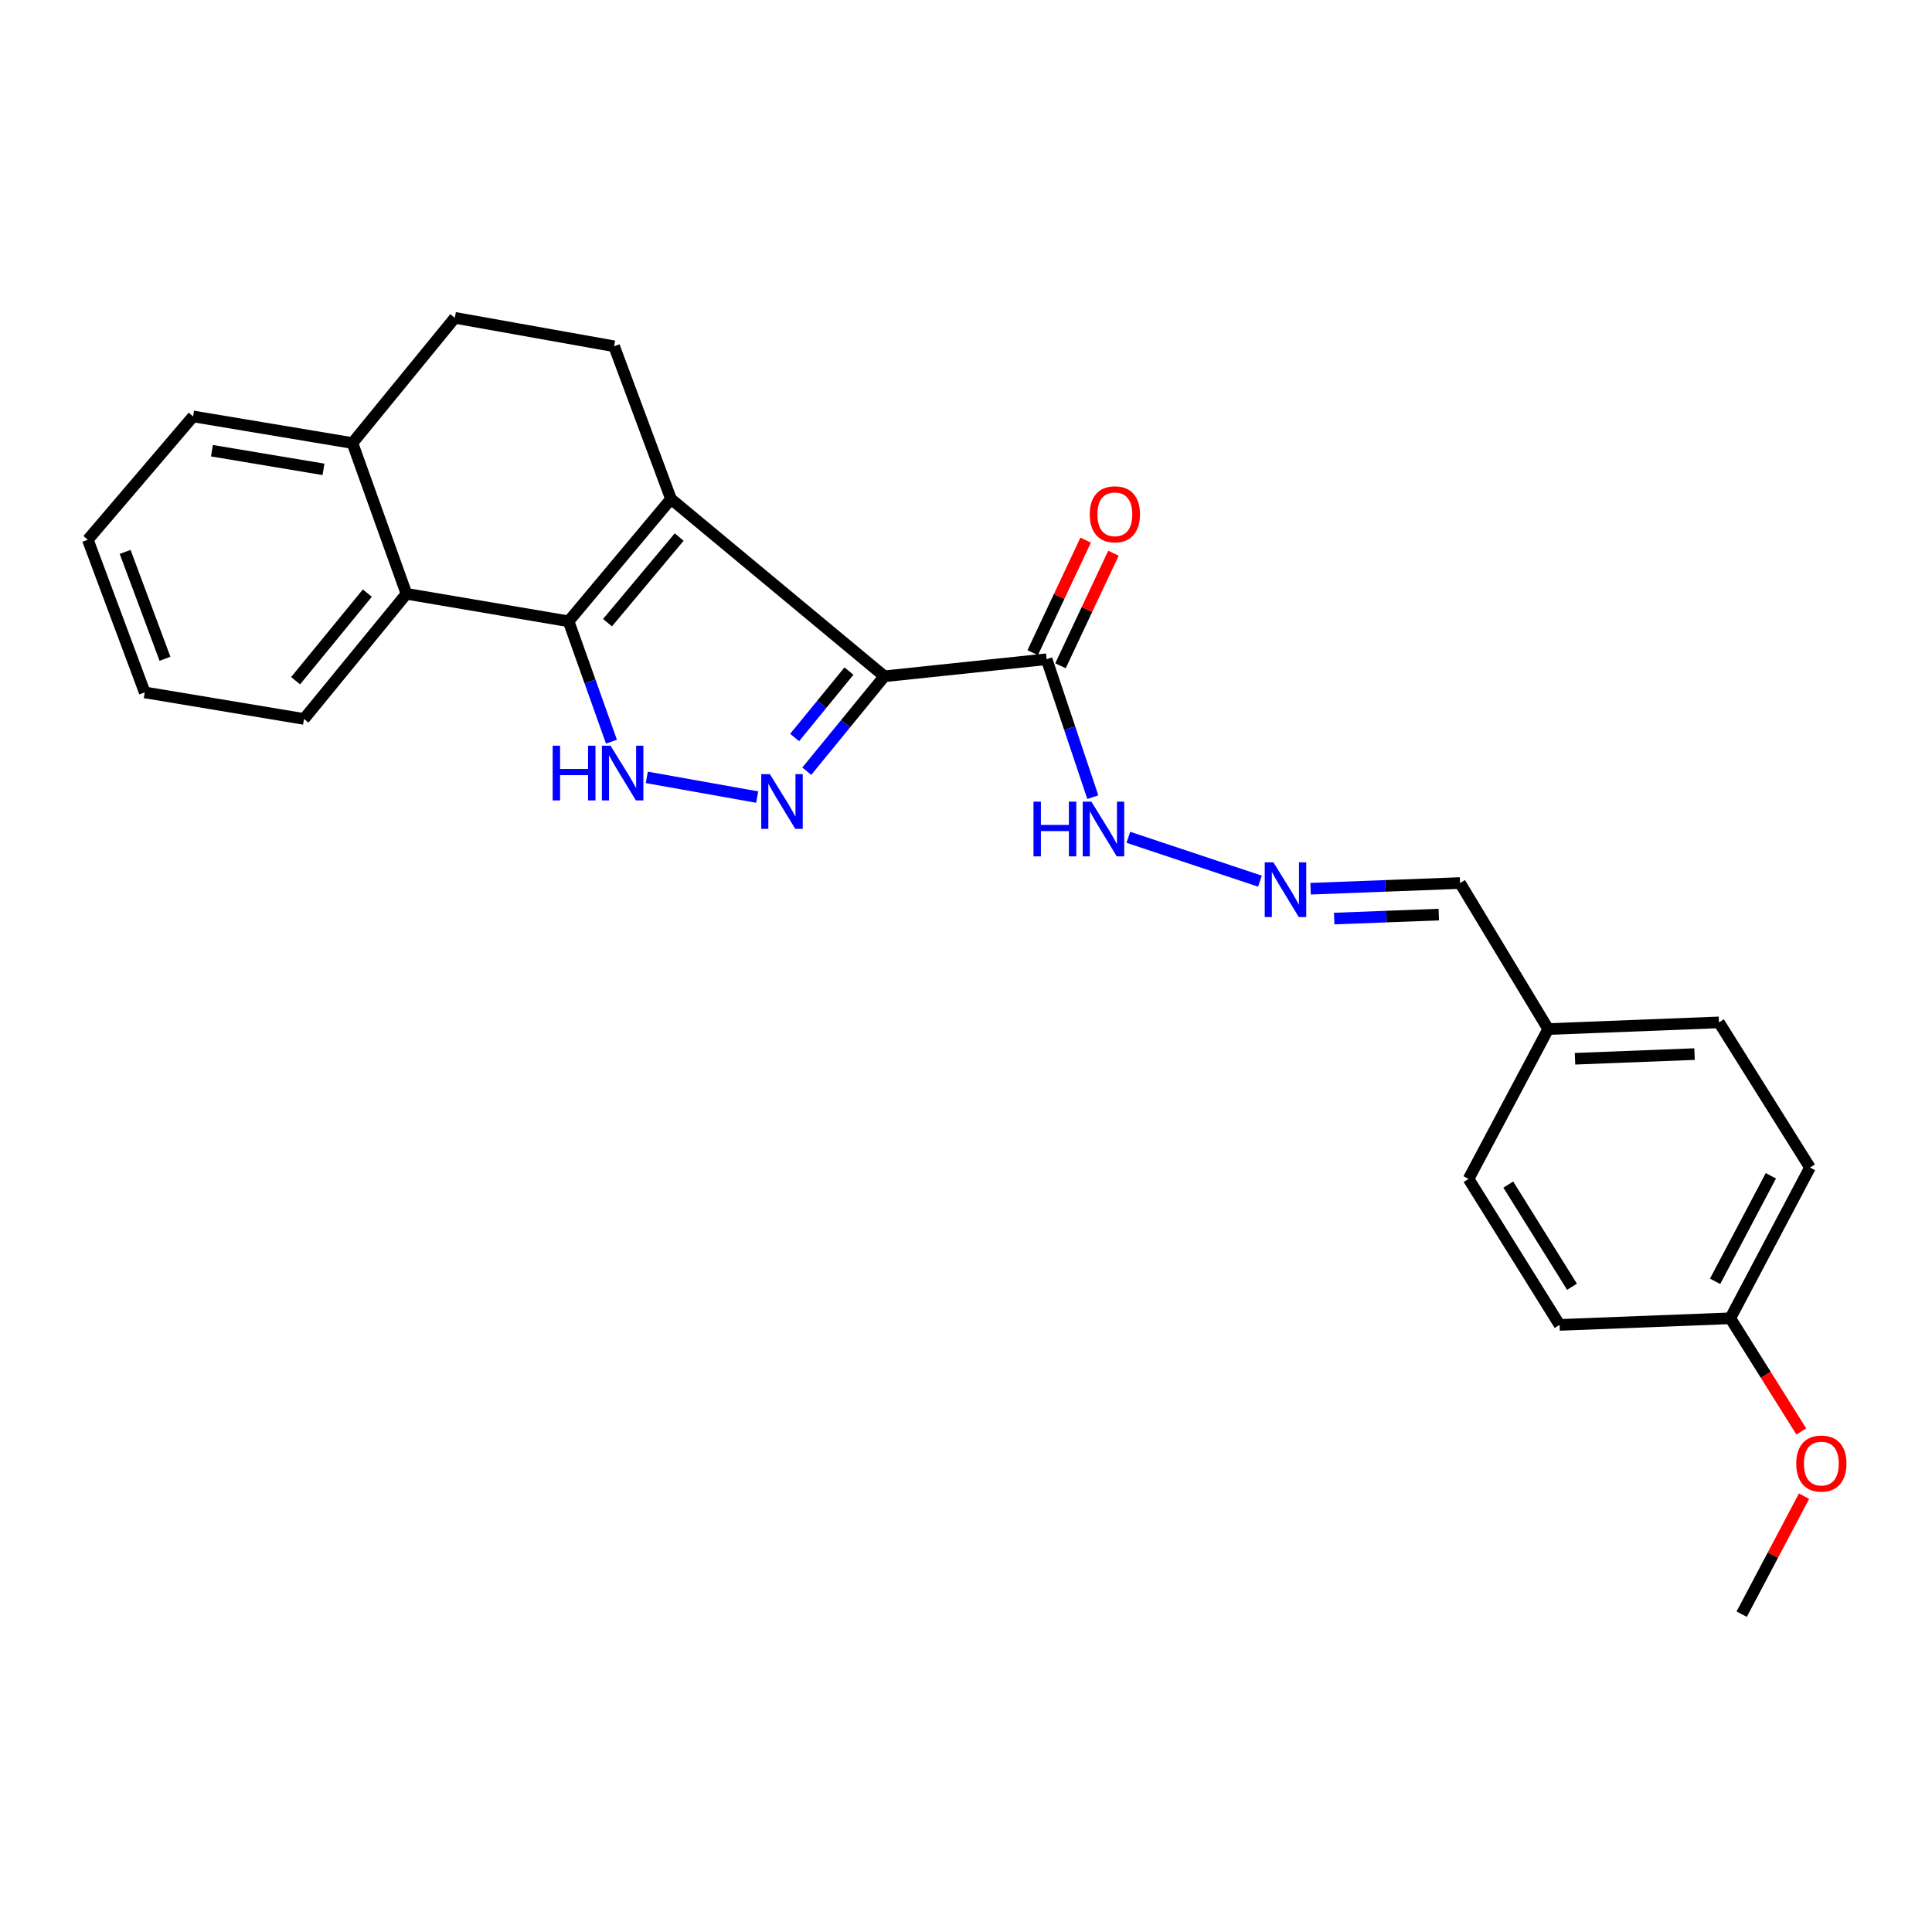 <?xml version='1.0' encoding='iso-8859-1'?>
<svg version='1.1' baseProfile='full'
              xmlns='http://www.w3.org/2000/svg'
                      xmlns:rdkit='http://www.rdkit.org/xml'
                      xmlns:xlink='http://www.w3.org/1999/xlink'
                  xml:space='preserve'
width='1000px' height='1000px' viewBox='0 0 1000 1000'>
<!-- END OF HEADER -->
<rect style='opacity:1.0;fill:#FFFFFF;stroke:none' width='1000' height='1000' x='0' y='0'> </rect>
<path class='bond-0' d='M 457.75,350.048 L 347.302,258.275' style='fill:none;fill-rule:evenodd;stroke:#000000;stroke-width:6px;stroke-linecap:butt;stroke-linejoin:miter;stroke-opacity:1' />
<path class='bond-2' d='M 457.75,350.048 L 437.67,374.607' style='fill:none;fill-rule:evenodd;stroke:#000000;stroke-width:6px;stroke-linecap:butt;stroke-linejoin:miter;stroke-opacity:1' />
<path class='bond-2' d='M 437.67,374.607 L 417.59,399.166' style='fill:none;fill-rule:evenodd;stroke:#0000FF;stroke-width:6px;stroke-linecap:butt;stroke-linejoin:miter;stroke-opacity:1' />
<path class='bond-2' d='M 439.416,347.351 L 425.36,364.542' style='fill:none;fill-rule:evenodd;stroke:#000000;stroke-width:6px;stroke-linecap:butt;stroke-linejoin:miter;stroke-opacity:1' />
<path class='bond-2' d='M 425.36,364.542 L 411.304,381.733' style='fill:none;fill-rule:evenodd;stroke:#0000FF;stroke-width:6px;stroke-linecap:butt;stroke-linejoin:miter;stroke-opacity:1' />
<path class='bond-4' d='M 457.75,350.048 L 541.714,341.214' style='fill:none;fill-rule:evenodd;stroke:#000000;stroke-width:6px;stroke-linecap:butt;stroke-linejoin:miter;stroke-opacity:1' />
<path class='bond-1' d='M 347.302,258.275 L 294.3,321.586' style='fill:none;fill-rule:evenodd;stroke:#000000;stroke-width:6px;stroke-linecap:butt;stroke-linejoin:miter;stroke-opacity:1' />
<path class='bond-1' d='M 351.544,277.978 L 314.443,322.296' style='fill:none;fill-rule:evenodd;stroke:#000000;stroke-width:6px;stroke-linecap:butt;stroke-linejoin:miter;stroke-opacity:1' />
<path class='bond-6' d='M 347.302,258.275 L 317.859,179.231' style='fill:none;fill-rule:evenodd;stroke:#000000;stroke-width:6px;stroke-linecap:butt;stroke-linejoin:miter;stroke-opacity:1' />
<path class='bond-5' d='M 294.3,321.586 L 210.389,307.355' style='fill:none;fill-rule:evenodd;stroke:#000000;stroke-width:6px;stroke-linecap:butt;stroke-linejoin:miter;stroke-opacity:1' />
<path class='bond-25' d='M 294.3,321.586 L 305.395,352.738' style='fill:none;fill-rule:evenodd;stroke:#000000;stroke-width:6px;stroke-linecap:butt;stroke-linejoin:miter;stroke-opacity:1' />
<path class='bond-25' d='M 305.395,352.738 L 316.491,383.89' style='fill:none;fill-rule:evenodd;stroke:#0000FF;stroke-width:6px;stroke-linecap:butt;stroke-linejoin:miter;stroke-opacity:1' />
<path class='bond-3' d='M 391.922,412.569 L 334.785,402.368' style='fill:none;fill-rule:evenodd;stroke:#0000FF;stroke-width:6px;stroke-linecap:butt;stroke-linejoin:miter;stroke-opacity:1' />
<path class='bond-8' d='M 541.714,341.214 L 553.676,376.915' style='fill:none;fill-rule:evenodd;stroke:#000000;stroke-width:6px;stroke-linecap:butt;stroke-linejoin:miter;stroke-opacity:1' />
<path class='bond-8' d='M 553.676,376.915 L 565.637,412.615' style='fill:none;fill-rule:evenodd;stroke:#0000FF;stroke-width:6px;stroke-linecap:butt;stroke-linejoin:miter;stroke-opacity:1' />
<path class='bond-10' d='M 548.908,344.599 L 562.615,315.469' style='fill:none;fill-rule:evenodd;stroke:#000000;stroke-width:6px;stroke-linecap:butt;stroke-linejoin:miter;stroke-opacity:1' />
<path class='bond-10' d='M 562.615,315.469 L 576.322,286.339' style='fill:none;fill-rule:evenodd;stroke:#FF0000;stroke-width:6px;stroke-linecap:butt;stroke-linejoin:miter;stroke-opacity:1' />
<path class='bond-10' d='M 534.521,337.829 L 548.227,308.699' style='fill:none;fill-rule:evenodd;stroke:#000000;stroke-width:6px;stroke-linecap:butt;stroke-linejoin:miter;stroke-opacity:1' />
<path class='bond-10' d='M 548.227,308.699 L 561.934,279.569' style='fill:none;fill-rule:evenodd;stroke:#FF0000;stroke-width:6px;stroke-linecap:butt;stroke-linejoin:miter;stroke-opacity:1' />
<path class='bond-19' d='M 210.389,307.355 L 157.351,372.123' style='fill:none;fill-rule:evenodd;stroke:#000000;stroke-width:6px;stroke-linecap:butt;stroke-linejoin:miter;stroke-opacity:1' />
<path class='bond-19' d='M 190.131,306.996 L 153.004,352.334' style='fill:none;fill-rule:evenodd;stroke:#000000;stroke-width:6px;stroke-linecap:butt;stroke-linejoin:miter;stroke-opacity:1' />
<path class='bond-26' d='M 210.389,307.355 L 182.421,229.318' style='fill:none;fill-rule:evenodd;stroke:#000000;stroke-width:6px;stroke-linecap:butt;stroke-linejoin:miter;stroke-opacity:1' />
<path class='bond-11' d='M 317.859,179.231 L 235.415,164.505' style='fill:none;fill-rule:evenodd;stroke:#000000;stroke-width:6px;stroke-linecap:butt;stroke-linejoin:miter;stroke-opacity:1' />
<path class='bond-7' d='M 652.146,456.088 L 584.031,433.383' style='fill:none;fill-rule:evenodd;stroke:#0000FF;stroke-width:6px;stroke-linecap:butt;stroke-linejoin:miter;stroke-opacity:1' />
<path class='bond-12' d='M 678.369,460.001 L 717.04,458.53' style='fill:none;fill-rule:evenodd;stroke:#0000FF;stroke-width:6px;stroke-linecap:butt;stroke-linejoin:miter;stroke-opacity:1' />
<path class='bond-12' d='M 717.04,458.53 L 755.711,457.059' style='fill:none;fill-rule:evenodd;stroke:#000000;stroke-width:6px;stroke-linecap:butt;stroke-linejoin:miter;stroke-opacity:1' />
<path class='bond-12' d='M 690.574,475.449 L 717.644,474.419' style='fill:none;fill-rule:evenodd;stroke:#0000FF;stroke-width:6px;stroke-linecap:butt;stroke-linejoin:miter;stroke-opacity:1' />
<path class='bond-12' d='M 717.644,474.419 L 744.714,473.39' style='fill:none;fill-rule:evenodd;stroke:#000000;stroke-width:6px;stroke-linecap:butt;stroke-linejoin:miter;stroke-opacity:1' />
<path class='bond-9' d='M 182.421,229.318 L 235.415,164.505' style='fill:none;fill-rule:evenodd;stroke:#000000;stroke-width:6px;stroke-linecap:butt;stroke-linejoin:miter;stroke-opacity:1' />
<path class='bond-21' d='M 182.421,229.318 L 99.941,215.537' style='fill:none;fill-rule:evenodd;stroke:#000000;stroke-width:6px;stroke-linecap:butt;stroke-linejoin:miter;stroke-opacity:1' />
<path class='bond-21' d='M 167.429,242.934 L 109.693,233.287' style='fill:none;fill-rule:evenodd;stroke:#000000;stroke-width:6px;stroke-linecap:butt;stroke-linejoin:miter;stroke-opacity:1' />
<path class='bond-13' d='M 755.711,457.059 L 801.346,532.641' style='fill:none;fill-rule:evenodd;stroke:#000000;stroke-width:6px;stroke-linecap:butt;stroke-linejoin:miter;stroke-opacity:1' />
<path class='bond-15' d='M 801.346,532.641 L 760.128,610.209' style='fill:none;fill-rule:evenodd;stroke:#000000;stroke-width:6px;stroke-linecap:butt;stroke-linejoin:miter;stroke-opacity:1' />
<path class='bond-16' d='M 801.346,532.641 L 889.727,529.187' style='fill:none;fill-rule:evenodd;stroke:#000000;stroke-width:6px;stroke-linecap:butt;stroke-linejoin:miter;stroke-opacity:1' />
<path class='bond-16' d='M 815.224,548.011 L 877.091,545.593' style='fill:none;fill-rule:evenodd;stroke:#000000;stroke-width:6px;stroke-linecap:butt;stroke-linejoin:miter;stroke-opacity:1' />
<path class='bond-14' d='M 895.601,682.345 L 936.837,604.317' style='fill:none;fill-rule:evenodd;stroke:#000000;stroke-width:6px;stroke-linecap:butt;stroke-linejoin:miter;stroke-opacity:1' />
<path class='bond-14' d='M 887.729,663.212 L 916.594,608.592' style='fill:none;fill-rule:evenodd;stroke:#000000;stroke-width:6px;stroke-linecap:butt;stroke-linejoin:miter;stroke-opacity:1' />
<path class='bond-20' d='M 895.601,682.345 L 913.978,711.633' style='fill:none;fill-rule:evenodd;stroke:#000000;stroke-width:6px;stroke-linecap:butt;stroke-linejoin:miter;stroke-opacity:1' />
<path class='bond-20' d='M 913.978,711.633 L 932.354,740.921' style='fill:none;fill-rule:evenodd;stroke:#FF0000;stroke-width:6px;stroke-linecap:butt;stroke-linejoin:miter;stroke-opacity:1' />
<path class='bond-28' d='M 895.601,682.345 L 807.238,685.773' style='fill:none;fill-rule:evenodd;stroke:#000000;stroke-width:6px;stroke-linecap:butt;stroke-linejoin:miter;stroke-opacity:1' />
<path class='bond-17' d='M 760.128,610.209 L 807.238,685.773' style='fill:none;fill-rule:evenodd;stroke:#000000;stroke-width:6px;stroke-linecap:butt;stroke-linejoin:miter;stroke-opacity:1' />
<path class='bond-17' d='M 780.687,613.132 L 813.664,666.026' style='fill:none;fill-rule:evenodd;stroke:#000000;stroke-width:6px;stroke-linecap:butt;stroke-linejoin:miter;stroke-opacity:1' />
<path class='bond-18' d='M 889.727,529.187 L 936.837,604.317' style='fill:none;fill-rule:evenodd;stroke:#000000;stroke-width:6px;stroke-linecap:butt;stroke-linejoin:miter;stroke-opacity:1' />
<path class='bond-23' d='M 157.351,372.123 L 74.915,358.387' style='fill:none;fill-rule:evenodd;stroke:#000000;stroke-width:6px;stroke-linecap:butt;stroke-linejoin:miter;stroke-opacity:1' />
<path class='bond-22' d='M 933.764,774.425 L 917.629,804.96' style='fill:none;fill-rule:evenodd;stroke:#FF0000;stroke-width:6px;stroke-linecap:butt;stroke-linejoin:miter;stroke-opacity:1' />
<path class='bond-22' d='M 917.629,804.96 L 901.494,835.495' style='fill:none;fill-rule:evenodd;stroke:#000000;stroke-width:6px;stroke-linecap:butt;stroke-linejoin:miter;stroke-opacity:1' />
<path class='bond-24' d='M 99.941,215.537 L 45.455,279.369' style='fill:none;fill-rule:evenodd;stroke:#000000;stroke-width:6px;stroke-linecap:butt;stroke-linejoin:miter;stroke-opacity:1' />
<path class='bond-27' d='M 74.915,358.387 L 45.455,279.369' style='fill:none;fill-rule:evenodd;stroke:#000000;stroke-width:6px;stroke-linecap:butt;stroke-linejoin:miter;stroke-opacity:1' />
<path class='bond-27' d='M 85.395,340.979 L 64.772,285.667' style='fill:none;fill-rule:evenodd;stroke:#000000;stroke-width:6px;stroke-linecap:butt;stroke-linejoin:miter;stroke-opacity:1' />
<path  class='atom-3' d='M 398.497 400.701
L 407.777 415.701
Q 408.697 417.181, 410.177 419.861
Q 411.657 422.541, 411.737 422.701
L 411.737 400.701
L 415.497 400.701
L 415.497 429.021
L 411.617 429.021
L 401.657 412.621
Q 400.497 410.701, 399.257 408.501
Q 398.057 406.301, 397.697 405.621
L 397.697 429.021
L 394.017 429.021
L 394.017 400.701
L 398.497 400.701
' fill='#0000FF'/>
<path  class='atom-4' d='M 286.056 385.975
L 289.896 385.975
L 289.896 398.015
L 304.376 398.015
L 304.376 385.975
L 308.216 385.975
L 308.216 414.295
L 304.376 414.295
L 304.376 401.215
L 289.896 401.215
L 289.896 414.295
L 286.056 414.295
L 286.056 385.975
' fill='#0000FF'/>
<path  class='atom-4' d='M 316.016 385.975
L 325.296 400.975
Q 326.216 402.455, 327.696 405.135
Q 329.176 407.815, 329.256 407.975
L 329.256 385.975
L 333.016 385.975
L 333.016 414.295
L 329.136 414.295
L 319.176 397.895
Q 318.016 395.975, 316.776 393.775
Q 315.576 391.575, 315.216 390.895
L 315.216 414.295
L 311.536 414.295
L 311.536 385.975
L 316.016 385.975
' fill='#0000FF'/>
<path  class='atom-8' d='M 659.109 446.336
L 668.389 461.336
Q 669.309 462.816, 670.789 465.496
Q 672.269 468.176, 672.349 468.336
L 672.349 446.336
L 676.109 446.336
L 676.109 474.656
L 672.229 474.656
L 662.269 458.256
Q 661.109 456.336, 659.869 454.136
Q 658.669 451.936, 658.309 451.256
L 658.309 474.656
L 654.629 474.656
L 654.629 446.336
L 659.109 446.336
' fill='#0000FF'/>
<path  class='atom-9' d='M 534.937 414.932
L 538.777 414.932
L 538.777 426.972
L 553.257 426.972
L 553.257 414.932
L 557.097 414.932
L 557.097 443.252
L 553.257 443.252
L 553.257 430.172
L 538.777 430.172
L 538.777 443.252
L 534.937 443.252
L 534.937 414.932
' fill='#0000FF'/>
<path  class='atom-9' d='M 564.897 414.932
L 574.177 429.932
Q 575.097 431.412, 576.577 434.092
Q 578.057 436.772, 578.137 436.932
L 578.137 414.932
L 581.897 414.932
L 581.897 443.252
L 578.017 443.252
L 568.057 426.852
Q 566.897 424.932, 565.657 422.732
Q 564.457 420.532, 564.097 419.852
L 564.097 443.252
L 560.417 443.252
L 560.417 414.932
L 564.897 414.932
' fill='#0000FF'/>
<path  class='atom-11' d='M 564.049 266.199
Q 564.049 259.399, 567.409 255.599
Q 570.769 251.799, 577.049 251.799
Q 583.329 251.799, 586.689 255.599
Q 590.049 259.399, 590.049 266.199
Q 590.049 273.079, 586.649 276.999
Q 583.249 280.879, 577.049 280.879
Q 570.809 280.879, 567.409 276.999
Q 564.049 273.119, 564.049 266.199
M 577.049 277.679
Q 581.369 277.679, 583.689 274.799
Q 586.049 271.879, 586.049 266.199
Q 586.049 260.639, 583.689 257.839
Q 581.369 254.999, 577.049 254.999
Q 572.729 254.999, 570.369 257.799
Q 568.049 260.599, 568.049 266.199
Q 568.049 271.919, 570.369 274.799
Q 572.729 277.679, 577.049 277.679
' fill='#FF0000'/>
<path  class='atom-21' d='M 929.729 757.538
Q 929.729 750.738, 933.089 746.938
Q 936.449 743.138, 942.729 743.138
Q 949.009 743.138, 952.369 746.938
Q 955.729 750.738, 955.729 757.538
Q 955.729 764.418, 952.329 768.338
Q 948.929 772.218, 942.729 772.218
Q 936.489 772.218, 933.089 768.338
Q 929.729 764.458, 929.729 757.538
M 942.729 769.018
Q 947.049 769.018, 949.369 766.138
Q 951.729 763.218, 951.729 757.538
Q 951.729 751.978, 949.369 749.178
Q 947.049 746.338, 942.729 746.338
Q 938.409 746.338, 936.049 749.138
Q 933.729 751.938, 933.729 757.538
Q 933.729 763.258, 936.049 766.138
Q 938.409 769.018, 942.729 769.018
' fill='#FF0000'/>
</svg>
